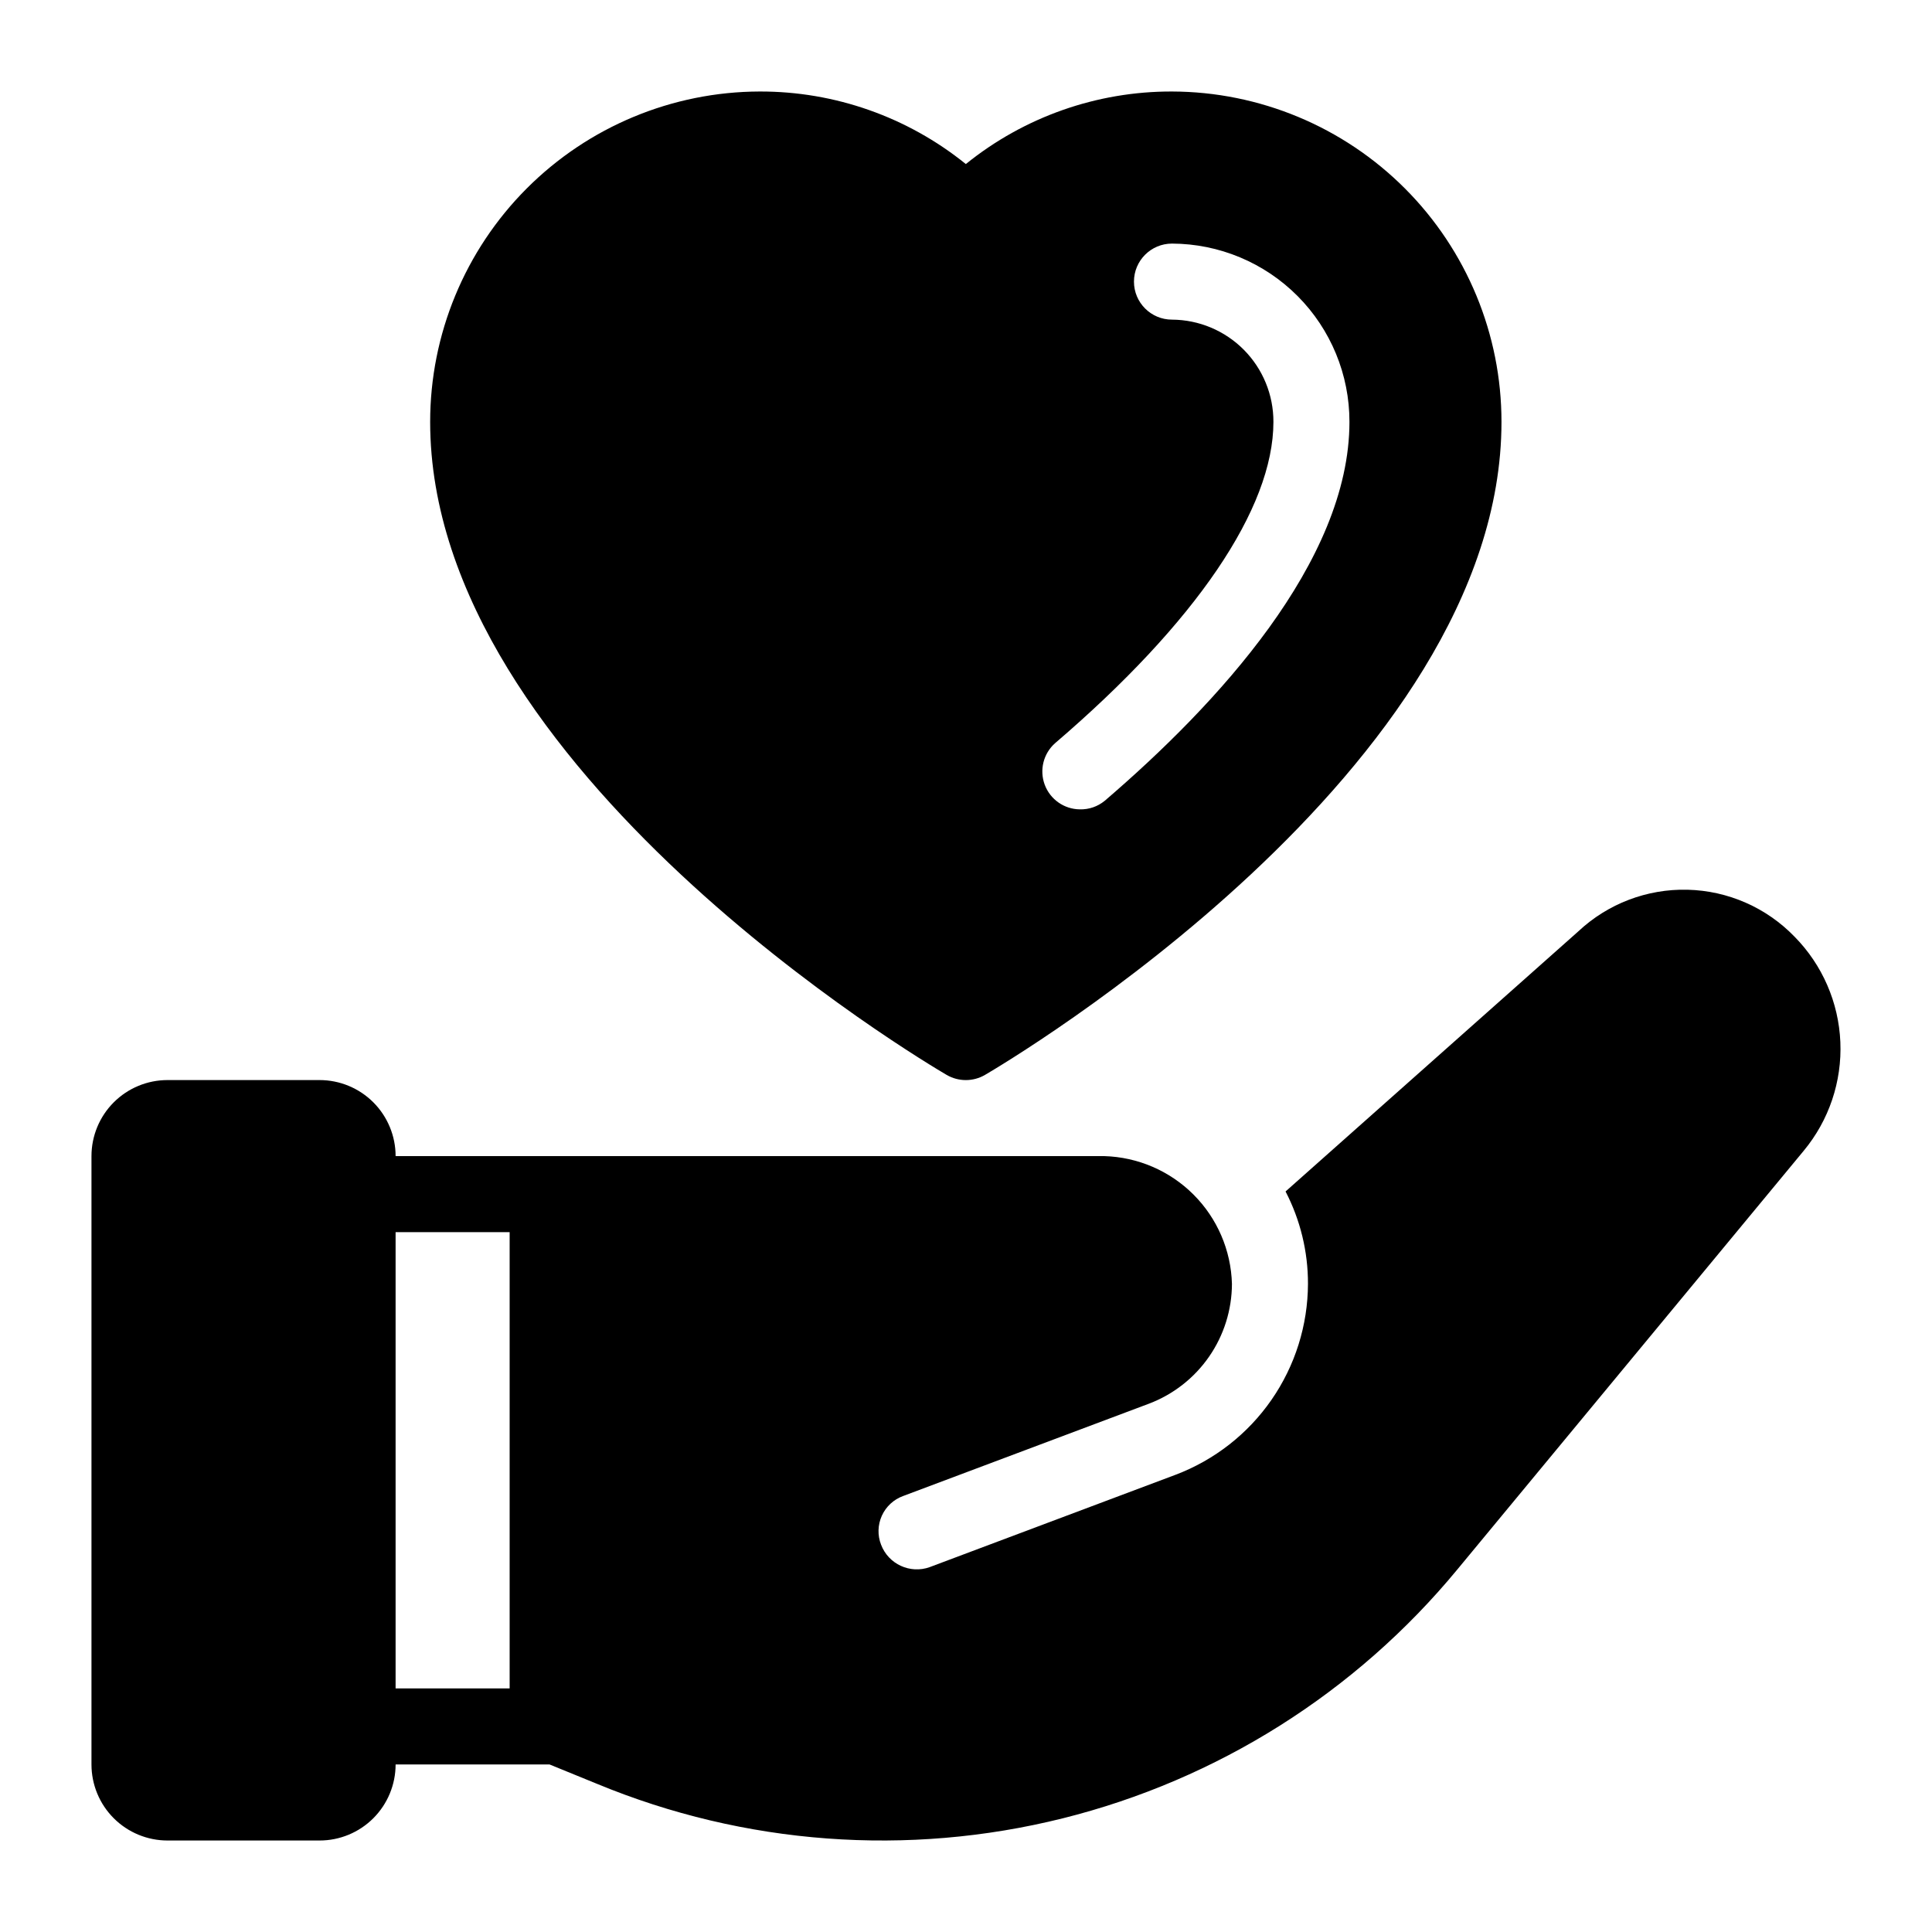 <?xml version="1.0" encoding="UTF-8"?>
<!-- Uploaded to: SVG Repo, www.svgrepo.com, Generator: SVG Repo Mixer Tools -->
<svg fill="#000000" width="800px" height="800px" version="1.1" viewBox="144 144 512 512" xmlns="http://www.w3.org/2000/svg">
 <path d="m619.58 392.24c-7.453-7.715-17.645-12.188-28.371-12.453-10.727-0.262-21.125 3.703-28.949 11.043l-77.574 68.922c3.922 7.566 5.961 15.965 5.941 24.484-0.039 10.988-3.414 21.707-9.672 30.738-6.262 9.031-15.109 15.949-25.387 19.844l-65.184 24.484 0.004 0.004c-5.203 1.855-10.934-0.785-12.895-5.945-0.969-2.484-0.891-5.25 0.207-7.68 1.102-2.426 3.129-4.309 5.633-5.219l65.184-24.484c6.441-2.449 11.988-6.793 15.91-12.461 3.922-5.664 6.031-12.391 6.051-19.281-0.246-8.898-3.891-17.367-10.188-23.664-6.297-6.293-14.762-9.941-23.66-10.191h-187.79c0-5.344-2.125-10.469-5.902-14.25-3.777-3.777-8.902-5.902-14.25-5.902h-40.297c-5.344 0-10.469 2.125-14.246 5.902-3.781 3.781-5.902 8.906-5.902 14.25v161.22c0 5.344 2.121 10.469 5.902 14.25 3.777 3.777 8.902 5.902 14.246 5.902h40.297c5.348 0 10.473-2.125 14.25-5.902 3.777-3.781 5.902-8.906 5.902-14.25h40.801l12.594 5.141c39.078 16.168 82.316 19.375 123.36 9.145 41.035-10.23 77.711-33.355 104.63-65.977l91.777-110.94c6.699-8.074 10.16-18.348 9.711-28.828-0.445-10.484-4.769-20.426-12.129-27.902zm-340.52 199.21h-30.223v-120.91h30.223zm175.53-423.2c-19.879-0.055-39.172 6.734-54.633 19.227-15.465-12.492-34.754-19.281-54.633-19.227-23.184 0.059-45.395 9.309-61.766 25.723s-25.562 38.652-25.562 61.832c0 92.121 131.29 169.79 136.88 173.06 3.141 1.824 7.016 1.824 10.152 0 5.59-3.266 136.88-80.934 136.88-173.06 0.004-23.18-9.188-45.418-25.559-61.832s-38.586-25.664-61.766-25.723zm-17.855 187.99c-1.844 1.512-4.168 2.309-6.555 2.246-4.156-0.031-7.863-2.629-9.316-6.523-1.453-3.894-0.355-8.281 2.766-11.031 37.297-31.949 57.84-62.188 57.84-85.125v-0.004c0.02-7.152-2.797-14.023-7.836-19.105-5.039-5.082-11.891-7.953-19.043-7.992-5.566 0-10.078-4.512-10.078-10.074 0-5.566 4.512-10.078 10.078-10.078 12.496 0.043 24.469 5.043 33.285 13.902 8.816 8.855 13.758 20.852 13.742 33.348 0 37.07-35.281 75.07-64.883 100.44z"/>
</svg>